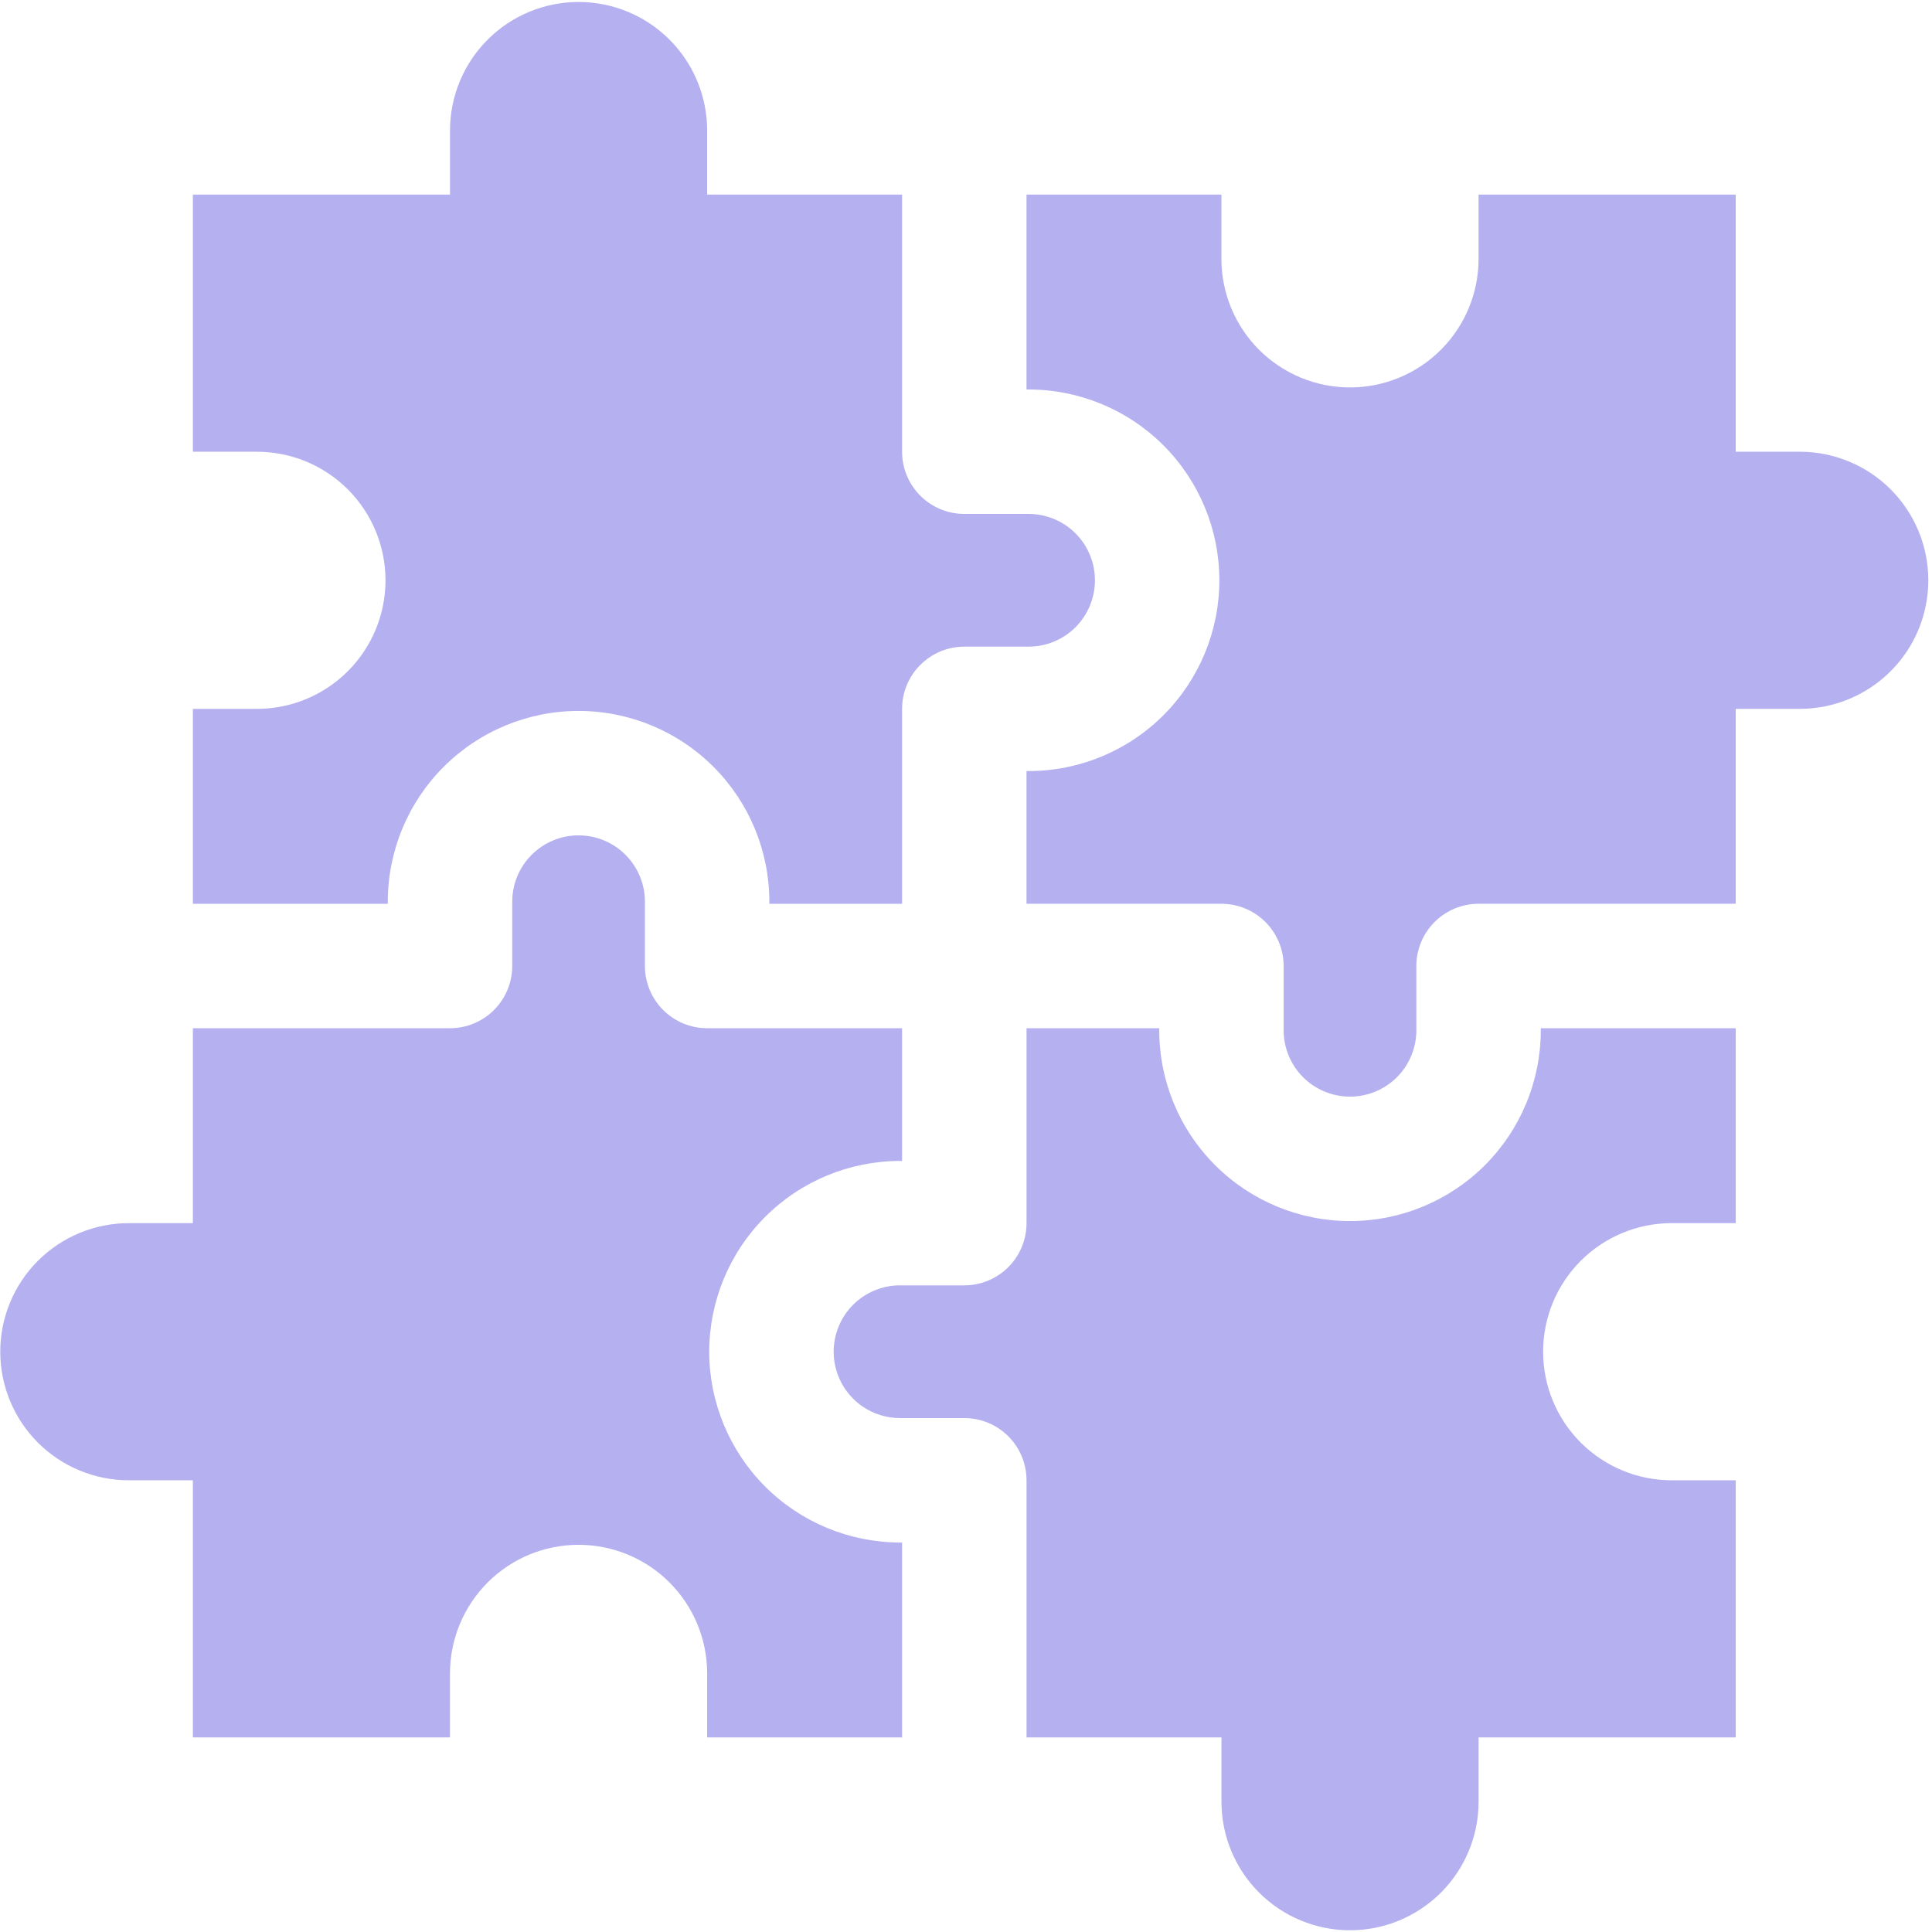 <?xml version="1.0" encoding="UTF-8"?> <svg xmlns="http://www.w3.org/2000/svg" width="88" height="88" viewBox="0 0 88 88" fill="none"><g clip-path="url(#clip0_700_32)"><path d="M70.181 46.928C70.181 49.233 69.266 51.443 67.636 53.073C66.007 54.702 63.797 55.618 61.492 55.618C59.187 55.618 56.977 54.702 55.347 53.073C53.718 51.443 52.802 49.233 52.802 46.928V46.834H46.757V55.713C46.757 56.464 46.459 57.185 45.927 57.716C45.396 58.248 44.675 58.546 43.923 58.546H40.995C40.194 58.546 39.425 58.865 38.858 59.431C38.291 59.998 37.973 60.767 37.973 61.569C37.973 62.37 38.291 63.139 38.858 63.706C39.425 64.273 40.194 64.591 40.995 64.591H43.923C44.675 64.591 45.396 64.89 45.927 65.421C46.459 65.953 46.757 66.673 46.757 67.425V79.137H55.636V82.065C55.636 83.618 56.252 85.108 57.351 86.206C58.449 87.304 59.939 87.921 61.492 87.921C63.045 87.921 64.534 87.304 65.633 86.206C66.731 85.108 67.348 83.618 67.348 82.065V79.137H79.06V67.425H76.132C74.581 67.422 73.094 66.803 71.998 65.706C70.902 64.608 70.287 63.12 70.287 61.569C70.287 60.017 70.902 58.529 71.998 57.431C73.094 56.334 74.581 55.715 76.132 55.712H79.06V46.834H70.181V46.928Z" fill="#B5B0F0"></path><path d="M32.304 61.569C32.307 59.265 33.223 57.056 34.852 55.427C36.481 53.798 38.69 52.882 40.994 52.879H41.089V46.834H32.209C31.458 46.834 30.737 46.536 30.206 46.004C29.674 45.473 29.376 44.752 29.376 44.001V41.072C29.376 40.271 29.057 39.502 28.49 38.935C27.924 38.368 27.155 38.05 26.353 38.05C25.552 38.05 24.783 38.368 24.216 38.935C23.649 39.502 23.331 40.271 23.331 41.072V44.001C23.331 44.752 23.032 45.473 22.501 46.004C21.969 46.536 21.249 46.834 20.497 46.834H8.785V55.713H5.857C4.306 55.716 2.819 56.334 1.723 57.432C0.627 58.53 0.012 60.018 0.012 61.569C0.012 63.12 0.627 64.608 1.723 65.706C2.819 66.804 4.306 67.422 5.857 67.425H8.785V79.137H20.497V76.209C20.5 74.658 21.119 73.171 22.216 72.075C23.314 70.979 24.802 70.364 26.354 70.364C27.905 70.364 29.393 70.979 30.491 72.075C31.589 73.171 32.207 74.658 32.21 76.209V79.137H41.089V70.259H40.994C38.69 70.256 36.481 69.34 34.852 67.711C33.223 66.082 32.307 63.873 32.304 61.569Z" fill="#B5B0F0"></path><path d="M81.987 20.575H79.059V8.863H67.347V11.791C67.347 13.344 66.73 14.834 65.631 15.932C64.533 17.03 63.044 17.647 61.49 17.647C59.937 17.647 58.448 17.03 57.349 15.932C56.251 14.834 55.634 13.344 55.634 11.791V8.863H46.756V17.741H46.85C49.155 17.741 51.365 18.657 52.995 20.286C54.624 21.916 55.54 24.127 55.54 26.431C55.54 28.736 54.624 30.946 52.995 32.576C51.365 34.206 49.155 35.121 46.85 35.121H46.756V41.166H55.634C56.386 41.166 57.107 41.465 57.638 41.996C58.169 42.528 58.468 43.248 58.468 44V46.928C58.468 47.729 58.786 48.498 59.353 49.065C59.92 49.632 60.689 49.95 61.49 49.95C62.292 49.95 63.061 49.632 63.628 49.065C64.195 48.498 64.513 47.729 64.513 46.928V44C64.513 43.248 64.812 42.528 65.343 41.996C65.874 41.465 66.595 41.166 67.347 41.166H79.059V32.287H81.987C83.538 32.285 85.025 31.666 86.121 30.568C87.217 29.47 87.832 27.983 87.832 26.431C87.832 24.88 87.217 23.392 86.121 22.294C85.025 21.196 83.538 20.578 81.987 20.575Z" fill="#B5B0F0"></path><path d="M17.664 41.072C17.664 38.767 18.579 36.557 20.209 34.927C21.838 33.298 24.049 32.382 26.353 32.382C28.658 32.382 30.868 33.298 32.498 34.927C34.128 36.557 35.043 38.767 35.043 41.072V41.167H41.089V32.288C41.089 31.537 41.387 30.816 41.919 30.285C42.45 29.753 43.171 29.454 43.922 29.454H46.85C47.652 29.454 48.421 29.136 48.988 28.569C49.554 28.002 49.873 27.233 49.873 26.432C49.873 25.63 49.554 24.861 48.988 24.294C48.421 23.727 47.652 23.409 46.85 23.409H43.922C43.171 23.409 42.45 23.11 41.919 22.579C41.387 22.047 41.089 21.327 41.089 20.575V8.863H32.21V5.935C32.207 4.384 31.589 2.897 30.491 1.801C29.393 0.705 27.905 0.09 26.354 0.09C24.802 0.09 23.314 0.705 22.216 1.801C21.119 2.897 20.5 4.384 20.497 5.935V8.863H8.785V20.576H11.713C13.265 20.578 14.751 21.197 15.847 22.294C16.943 23.392 17.559 24.88 17.559 26.432C17.559 27.983 16.943 29.471 15.847 30.569C14.751 31.667 13.265 32.285 11.713 32.288H8.785V41.167H17.664L17.664 41.072Z" fill="#B5B0F0"></path></g><defs><clipPath id="clip0_700_32"><rect width="87.842" height="87.842" fill="white" transform="translate(0 0.079)"></rect></clipPath></defs></svg> 